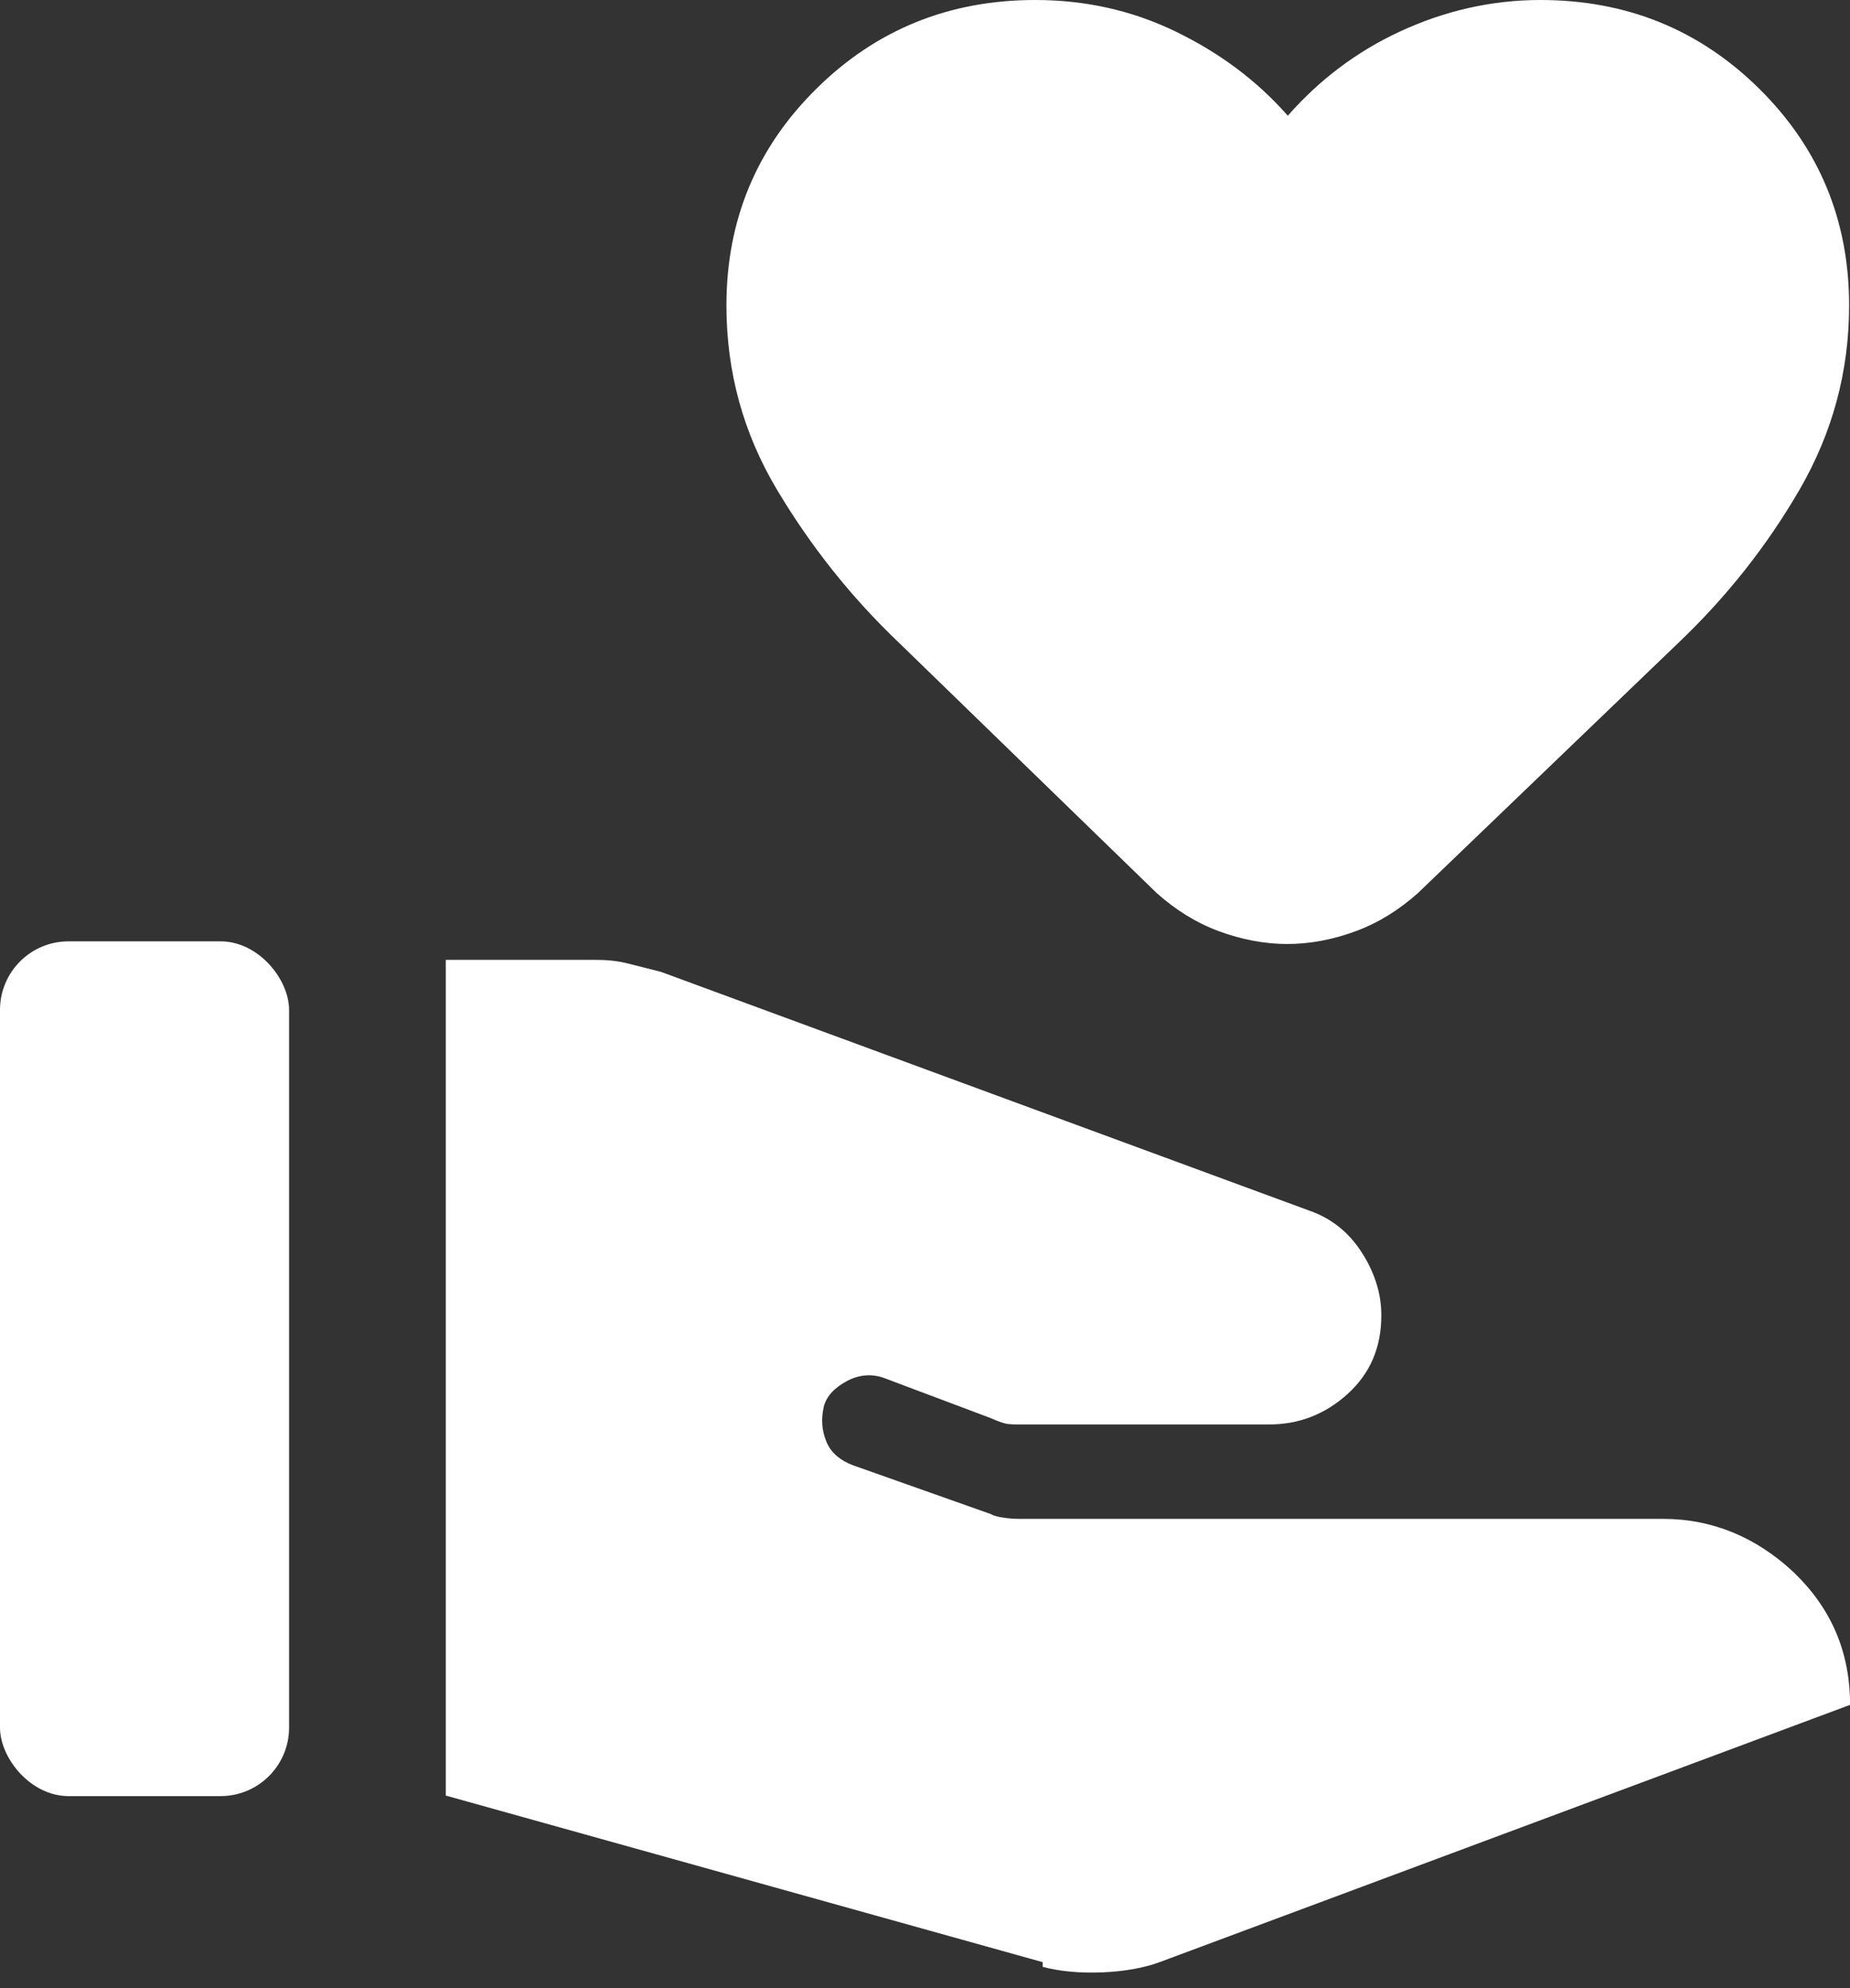 <svg width="27" height="29" viewBox="0 0 27 29" fill="none" xmlns="http://www.w3.org/2000/svg">
<rect x="0" y="0" width="27" height="29" fill="#333333" stroke="none"/>
<path d="M15.217 28.689C15.463 28.756 15.764 28.783 16.091 28.77C16.419 28.756 16.706 28.702 16.924 28.621L27.001 24.868C27.001 24.099 26.728 23.464 26.182 22.938C25.636 22.425 24.994 22.155 24.27 22.155H14.917C14.849 22.155 14.767 22.155 14.671 22.141C14.575 22.128 14.507 22.114 14.466 22.087L12.445 21.372C12.268 21.304 12.131 21.196 12.063 21.034C11.995 20.872 11.981 20.71 12.022 20.521C12.063 20.359 12.186 20.238 12.364 20.143C12.541 20.049 12.732 20.035 12.91 20.103L14.453 20.683C14.548 20.724 14.617 20.751 14.671 20.764C14.726 20.778 14.808 20.778 14.931 20.778H18.522C18.959 20.778 19.341 20.629 19.669 20.332C19.996 20.035 20.16 19.657 20.16 19.185C20.16 18.874 20.065 18.564 19.873 18.267C19.682 17.97 19.423 17.767 19.109 17.659L9.646 14.176C9.482 14.136 9.332 14.095 9.168 14.055C9.005 14.014 8.854 14.001 8.691 14.001H6.506V26.191L15.217 28.621V28.689ZM18.795 13.77C18.453 13.77 18.112 13.703 17.784 13.581C17.457 13.46 17.156 13.271 16.883 13.028L13.128 9.383C12.418 8.708 11.831 7.965 11.339 7.142C10.848 6.318 10.602 5.427 10.602 4.455C10.602 3.213 11.039 2.16 11.913 1.296C12.787 0.432 13.852 0 15.108 0C15.832 0 16.515 0.149 17.156 0.459C17.798 0.77 18.344 1.175 18.795 1.688C19.245 1.175 19.791 0.756 20.433 0.459C21.075 0.162 21.758 0 22.481 0C23.738 0 24.803 0.432 25.677 1.296C26.55 2.16 26.987 3.213 26.987 4.455C26.987 5.427 26.741 6.318 26.264 7.142C25.786 7.965 25.199 8.708 24.489 9.383L20.693 13.028C20.42 13.271 20.119 13.46 19.791 13.581C19.464 13.703 19.122 13.77 18.781 13.77H18.795Z" fill="white"/>
<rect y="13.731" width="4.219" height="12.468" rx="1" fill="white"/>
</svg>
